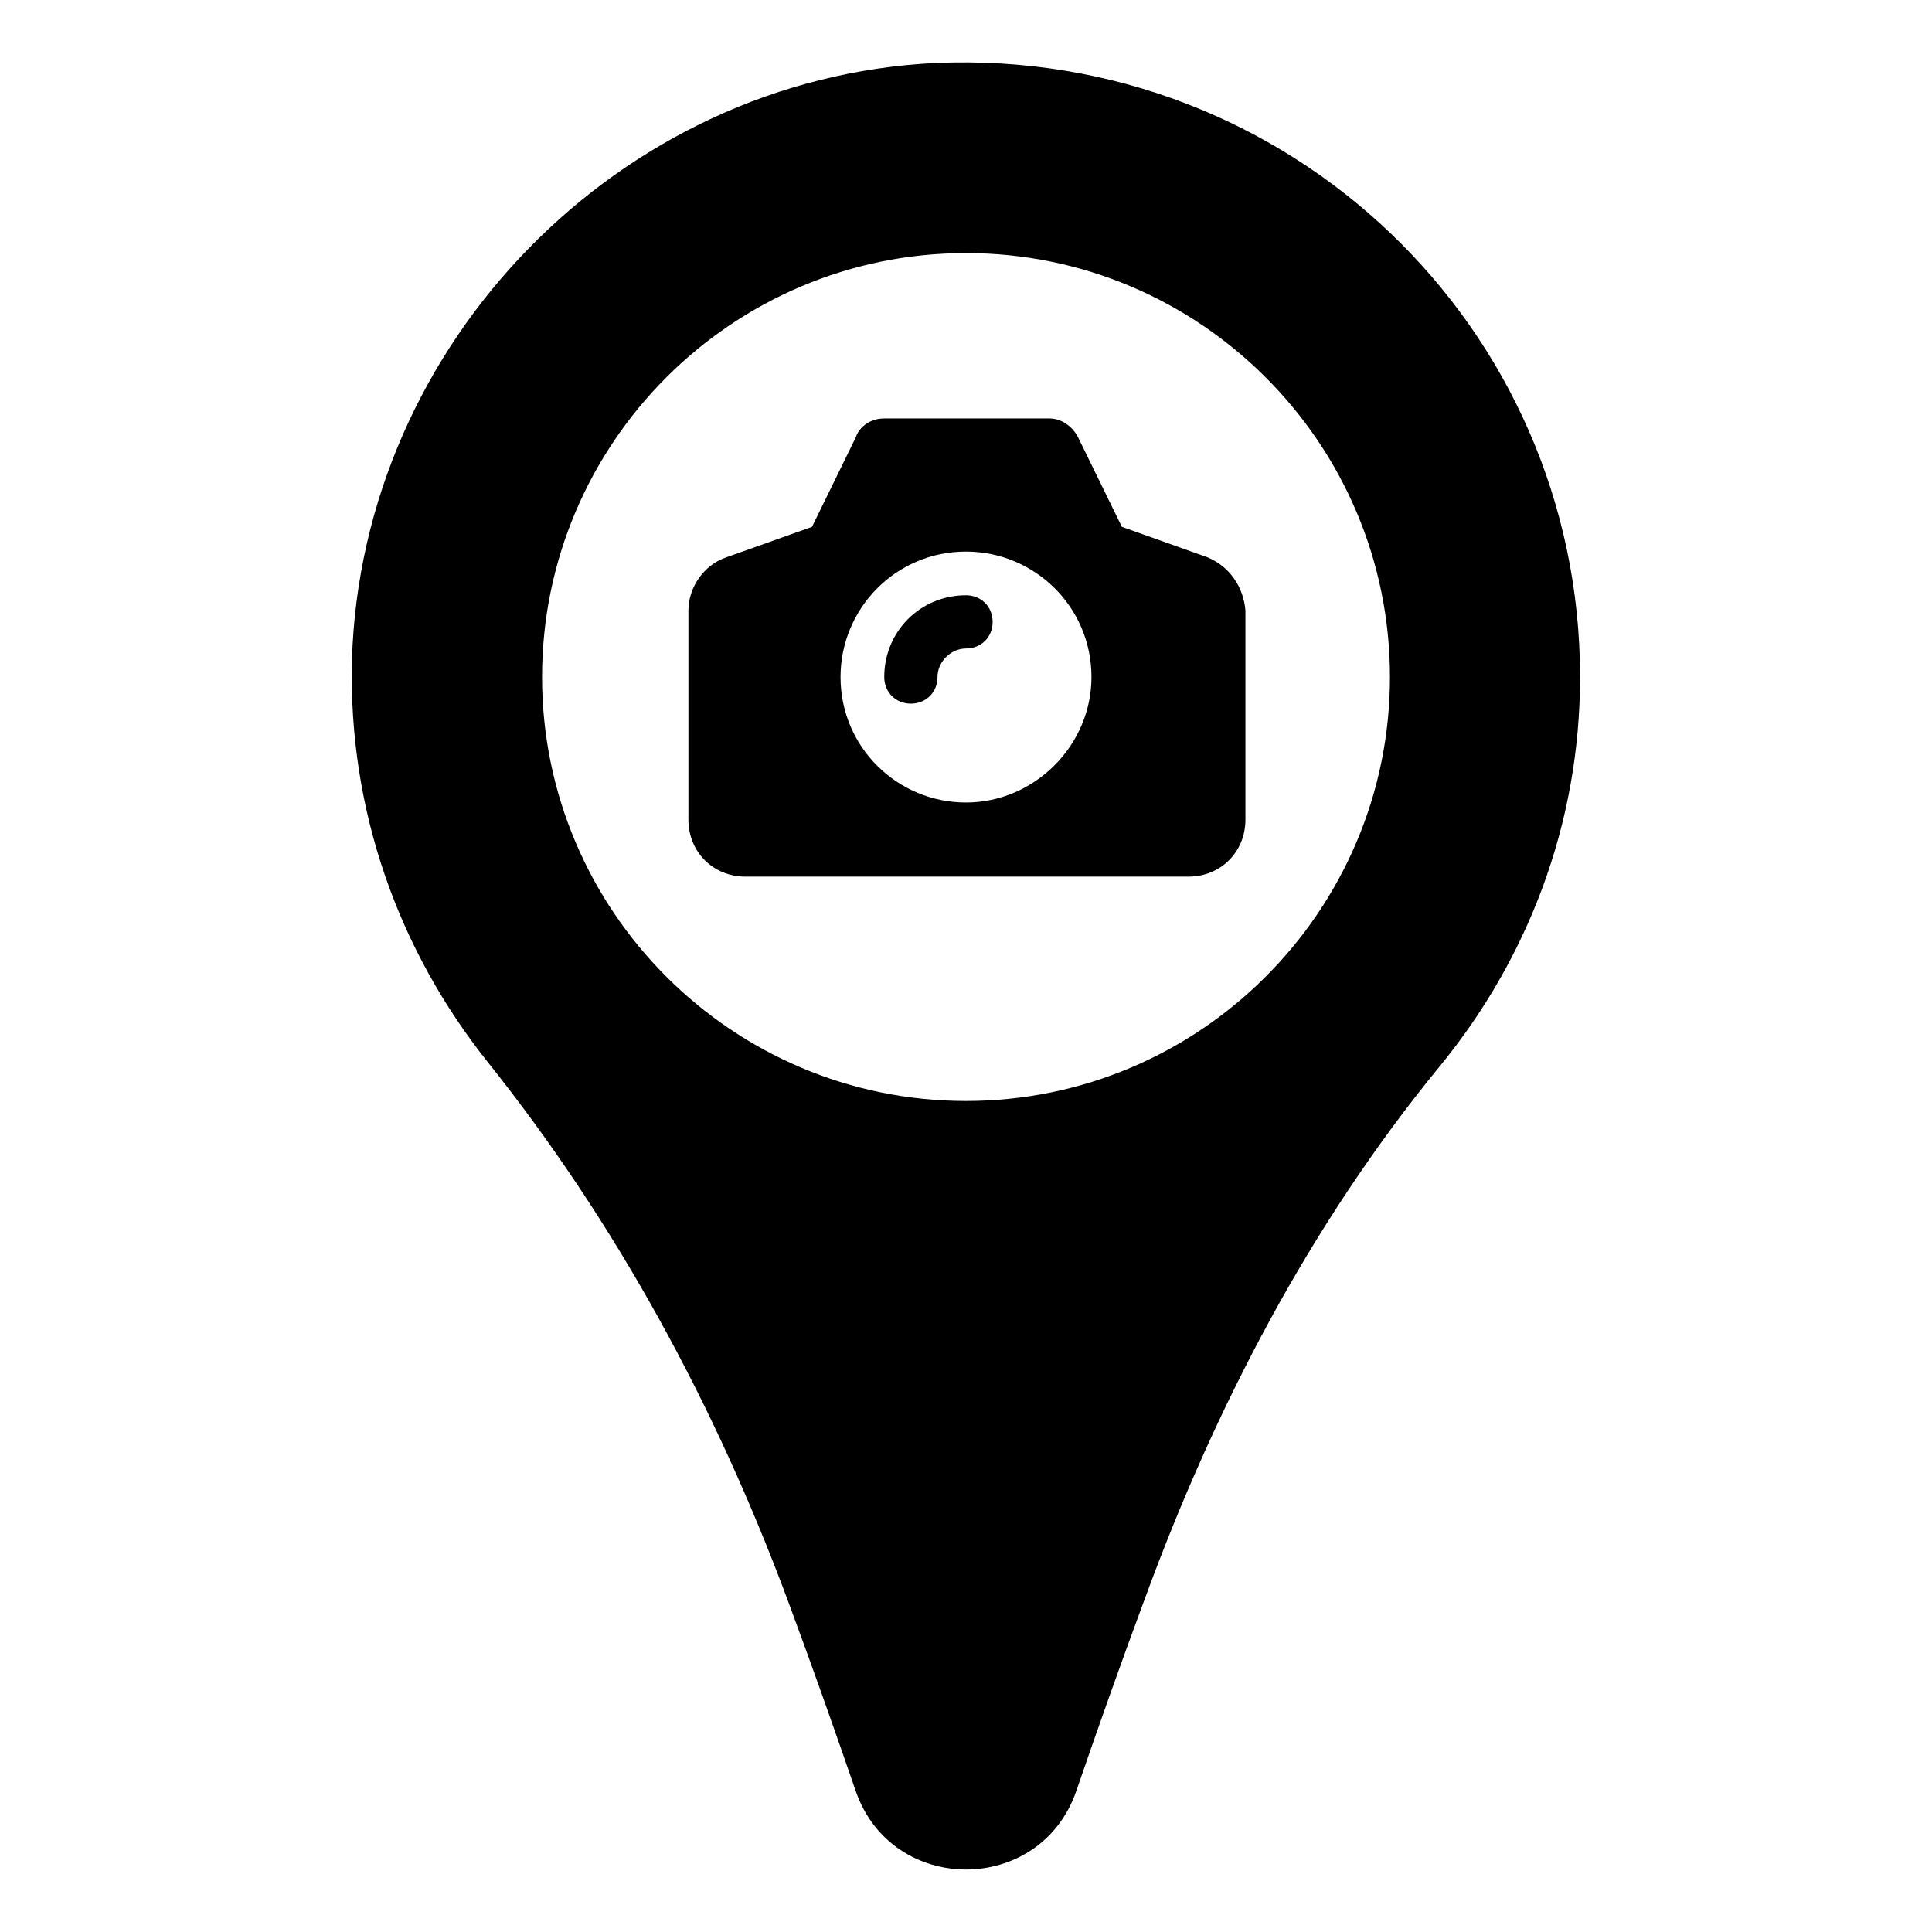 <?xml version="1.0" encoding="UTF-8"?>
<!-- Uploaded to: SVG Repo, www.svgrepo.com, Generator: SVG Repo Mixer Tools -->
<svg fill="#000000" width="800px" height="800px" version="1.1" viewBox="144 144 512 512" xmlns="http://www.w3.org/2000/svg">
 <g>
  <path d="m391.94 160.69c-83.633 4.031-152.15 74.062-154.67 158.2-1.008 40.305 12.594 77.082 35.77 106.3 34.258 42.824 60.457 91.191 79.602 142.58 6.551 17.633 12.594 34.762 18.137 50.883 9.574 27.711 48.871 27.711 58.441 0 5.543-16.121 11.586-33.25 18.137-50.883 18.641-50.883 43.832-99.25 78.09-141.07 23.176-28.215 37.281-63.984 37.281-103.28 0.004-92.703-77.082-166.76-170.79-162.73zm8.062 275.08c-61.969 0-112.35-50.383-112.35-112.35 0-61.969 50.383-112.35 112.35-112.35 61.969 0 112.35 50.383 112.35 112.35s-50.379 112.35-112.35 112.35z"/>
  <path d="m463.98 291.68-22.672-8.062-11.586-23.68c-1.512-3.023-4.535-5.039-7.559-5.039h-43.832c-3.527 0-6.551 2.016-7.559 5.039l-11.586 23.68-22.672 8.062c-6.047 2.016-10.078 8.062-10.078 14.105v55.418c0 8.566 6.551 15.113 15.113 15.113h117.39c8.566 0 15.113-6.551 15.113-15.113v-55.418c-0.496-6.043-4.023-11.586-10.07-14.105zm-63.98 64.992c-18.137 0-33.25-14.609-33.25-33.25 0-18.137 14.609-33.25 33.25-33.25 18.137 0 33.25 14.609 33.25 33.25 0 18.133-15.113 33.25-33.25 33.25z"/>
  <path d="m400 301.75c-12.09 0-21.664 9.574-21.664 21.664 0 4.031 3.023 7.055 7.055 7.055s7.055-3.023 7.055-7.055 3.527-7.559 7.559-7.559 7.055-3.023 7.055-7.055c-0.008-4.027-3.031-7.051-7.059-7.051z"/>
 </g>
</svg>